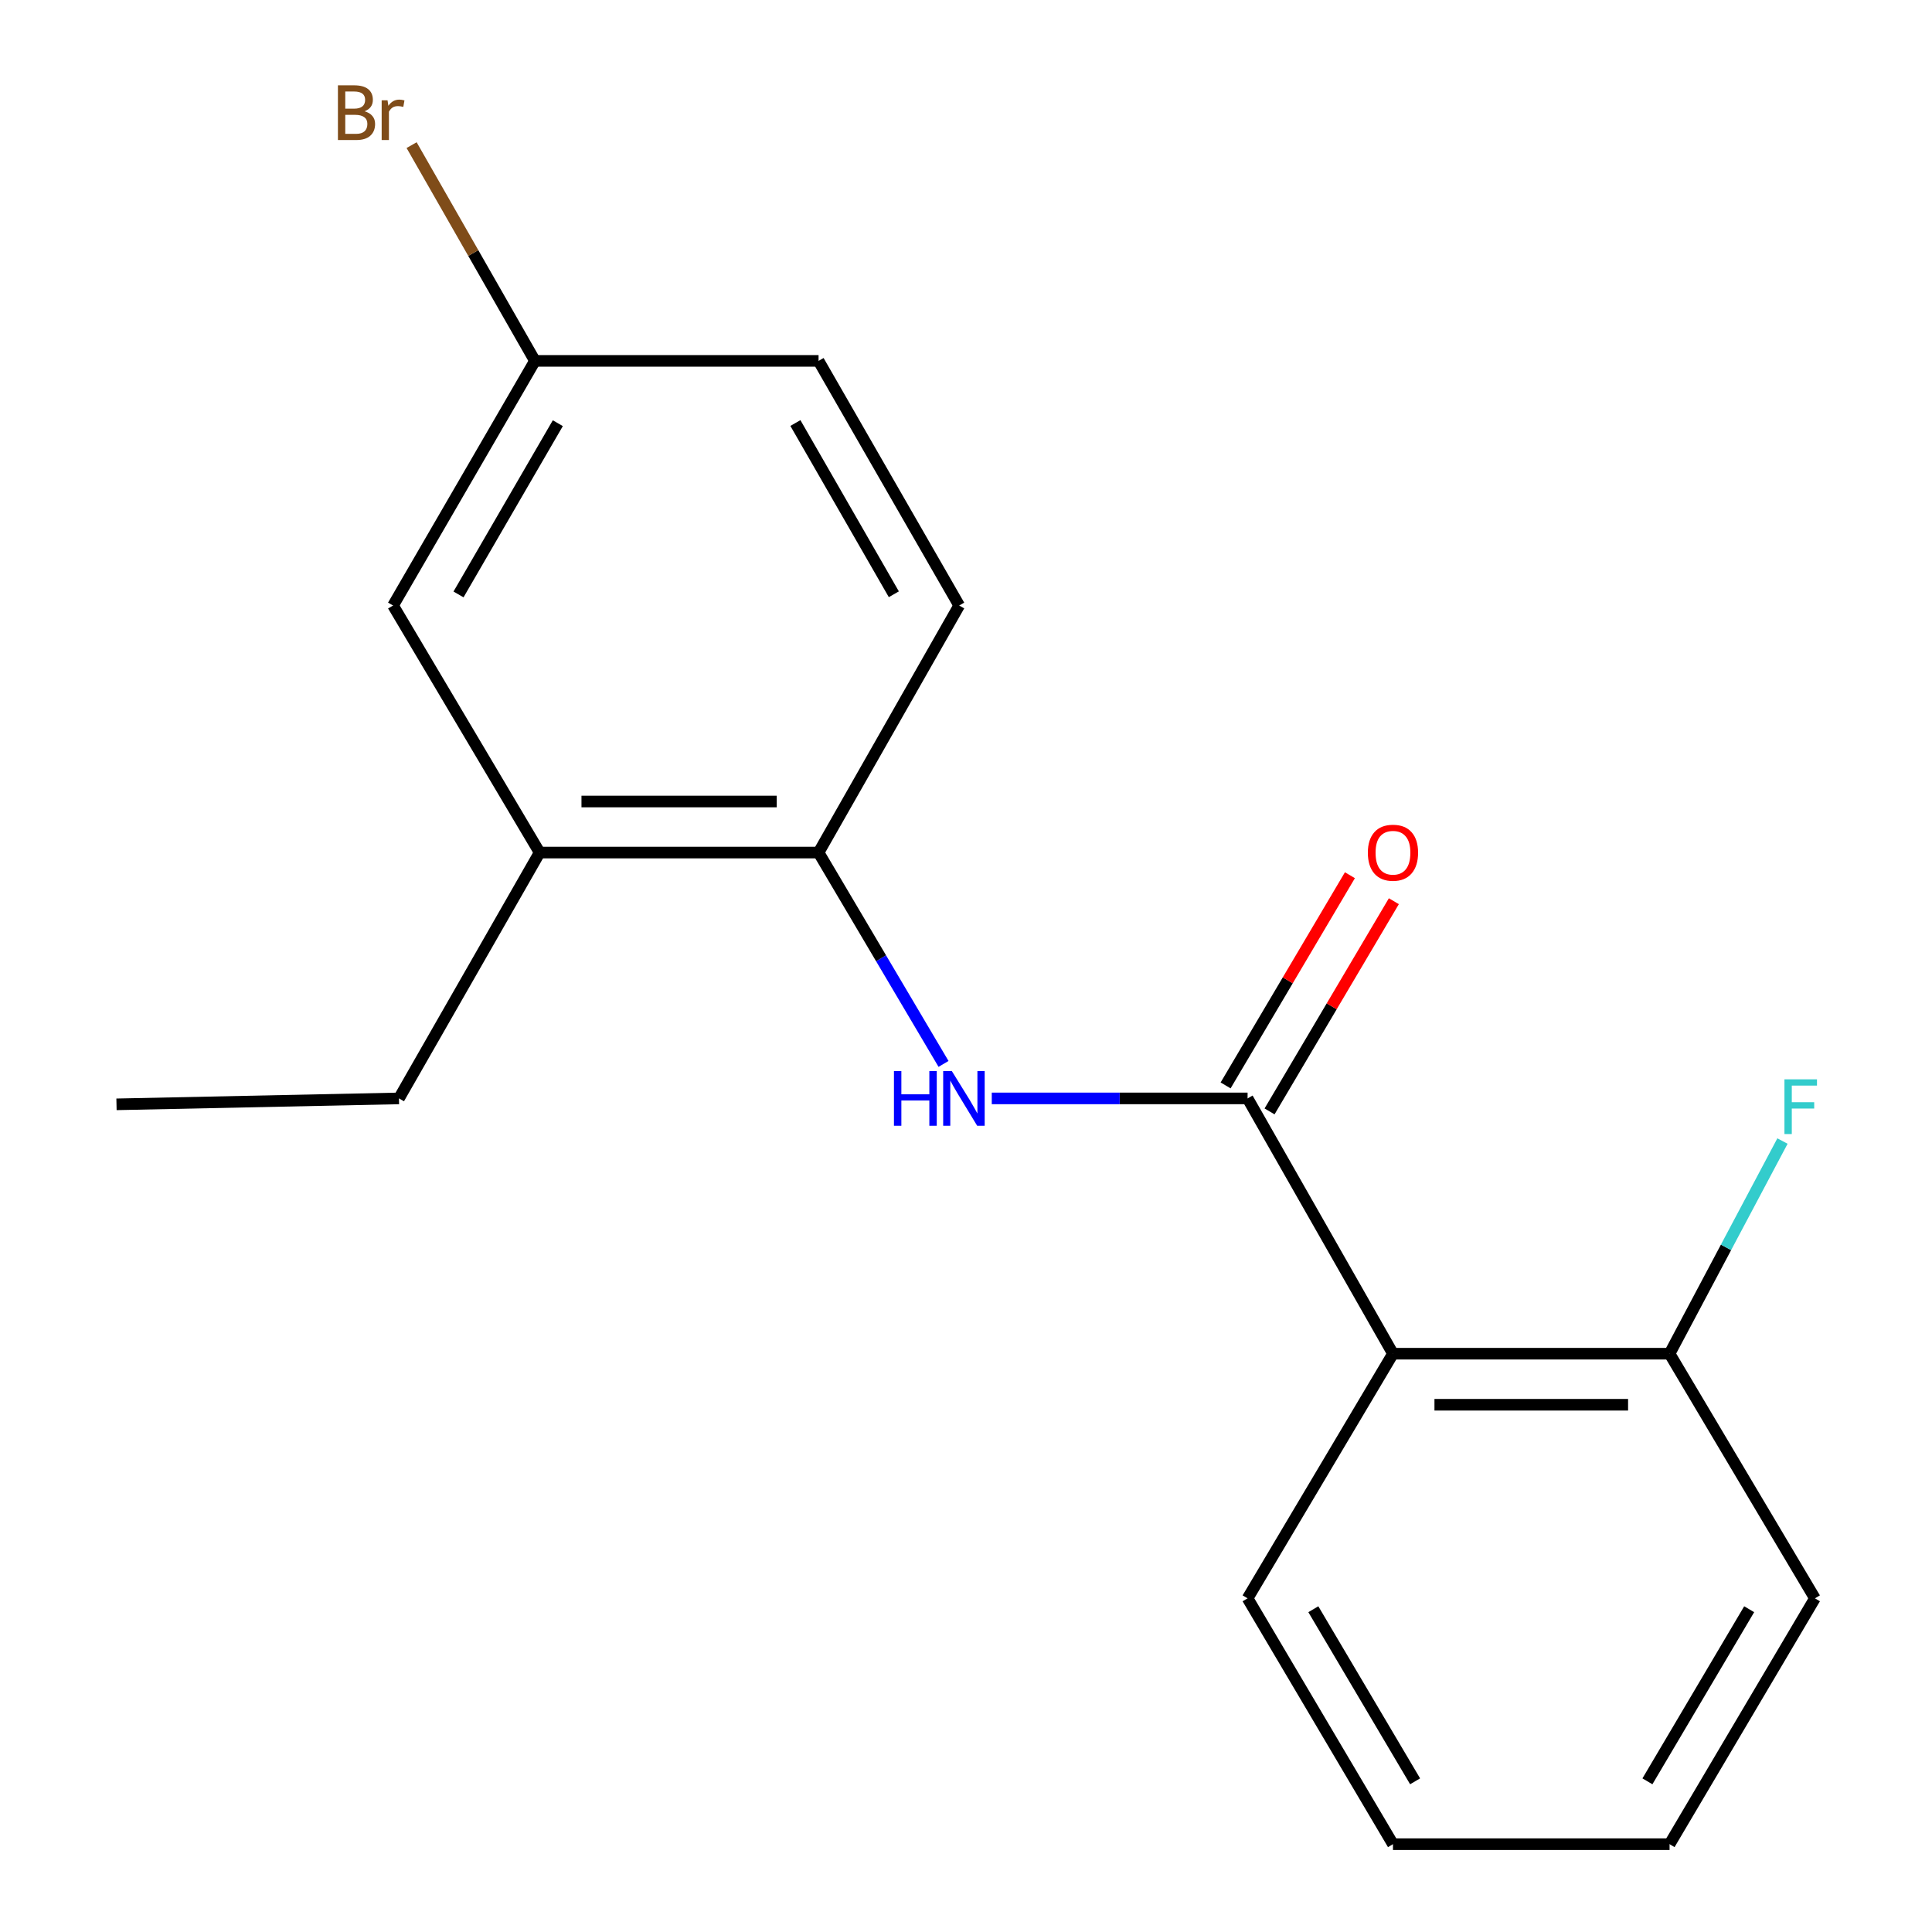 <?xml version='1.0' encoding='iso-8859-1'?>
<svg version='1.1' baseProfile='full'
              xmlns='http://www.w3.org/2000/svg'
                      xmlns:rdkit='http://www.rdkit.org/xml'
                      xmlns:xlink='http://www.w3.org/1999/xlink'
                  xml:space='preserve'
width='1000px' height='1000px' viewBox='0 0 1000 1000'>
<!-- END OF HEADER -->
<rect style='opacity:1.0;fill:#FFFFFF;stroke:none' width='1000' height='1000' x='0' y='0'> </rect>
<path class='bond-0' d='M 645.747,568.534 L 720.999,700.674' style='fill:none;fill-rule:evenodd;stroke:#000000;stroke-width:6px;stroke-linecap:butt;stroke-linejoin:miter;stroke-opacity:1' />
<path class='bond-1' d='M 645.747,568.534 L 579.542,568.534' style='fill:none;fill-rule:evenodd;stroke:#000000;stroke-width:6px;stroke-linecap:butt;stroke-linejoin:miter;stroke-opacity:1' />
<path class='bond-1' d='M 579.542,568.534 L 513.337,568.534' style='fill:none;fill-rule:evenodd;stroke:#0000FF;stroke-width:6px;stroke-linecap:butt;stroke-linejoin:miter;stroke-opacity:1' />
<path class='bond-5' d='M 657.119,575.259 L 689.289,520.862' style='fill:none;fill-rule:evenodd;stroke:#000000;stroke-width:6px;stroke-linecap:butt;stroke-linejoin:miter;stroke-opacity:1' />
<path class='bond-5' d='M 689.289,520.862 L 721.458,466.464' style='fill:none;fill-rule:evenodd;stroke:#FF0000;stroke-width:6px;stroke-linecap:butt;stroke-linejoin:miter;stroke-opacity:1' />
<path class='bond-5' d='M 634.374,561.808 L 666.543,507.411' style='fill:none;fill-rule:evenodd;stroke:#000000;stroke-width:6px;stroke-linecap:butt;stroke-linejoin:miter;stroke-opacity:1' />
<path class='bond-5' d='M 666.543,507.411 L 698.712,453.013' style='fill:none;fill-rule:evenodd;stroke:#FF0000;stroke-width:6px;stroke-linecap:butt;stroke-linejoin:miter;stroke-opacity:1' />
<path class='bond-4' d='M 720.999,700.674 L 864.165,700.674' style='fill:none;fill-rule:evenodd;stroke:#000000;stroke-width:6px;stroke-linecap:butt;stroke-linejoin:miter;stroke-opacity:1' />
<path class='bond-4' d='M 742.474,727.099 L 842.69,727.099' style='fill:none;fill-rule:evenodd;stroke:#000000;stroke-width:6px;stroke-linecap:butt;stroke-linejoin:miter;stroke-opacity:1' />
<path class='bond-12' d='M 720.999,700.674 L 645.747,827.294' style='fill:none;fill-rule:evenodd;stroke:#000000;stroke-width:6px;stroke-linecap:butt;stroke-linejoin:miter;stroke-opacity:1' />
<path class='bond-2' d='M 488.369,550.678 L 456.028,495.98' style='fill:none;fill-rule:evenodd;stroke:#0000FF;stroke-width:6px;stroke-linecap:butt;stroke-linejoin:miter;stroke-opacity:1' />
<path class='bond-2' d='M 456.028,495.98 L 423.688,441.283' style='fill:none;fill-rule:evenodd;stroke:#000000;stroke-width:6px;stroke-linecap:butt;stroke-linejoin:miter;stroke-opacity:1' />
<path class='bond-3' d='M 423.688,441.283 L 279.319,441.283' style='fill:none;fill-rule:evenodd;stroke:#000000;stroke-width:6px;stroke-linecap:butt;stroke-linejoin:miter;stroke-opacity:1' />
<path class='bond-3' d='M 402.033,414.858 L 300.974,414.858' style='fill:none;fill-rule:evenodd;stroke:#000000;stroke-width:6px;stroke-linecap:butt;stroke-linejoin:miter;stroke-opacity:1' />
<path class='bond-7' d='M 423.688,441.283 L 496.474,313.415' style='fill:none;fill-rule:evenodd;stroke:#000000;stroke-width:6px;stroke-linecap:butt;stroke-linejoin:miter;stroke-opacity:1' />
<path class='bond-6' d='M 279.319,441.283 L 203.45,313.415' style='fill:none;fill-rule:evenodd;stroke:#000000;stroke-width:6px;stroke-linecap:butt;stroke-linejoin:miter;stroke-opacity:1' />
<path class='bond-13' d='M 279.319,441.283 L 206.503,568.534' style='fill:none;fill-rule:evenodd;stroke:#000000;stroke-width:6px;stroke-linecap:butt;stroke-linejoin:miter;stroke-opacity:1' />
<path class='bond-9' d='M 864.165,700.674 L 893.386,645.637' style='fill:none;fill-rule:evenodd;stroke:#000000;stroke-width:6px;stroke-linecap:butt;stroke-linejoin:miter;stroke-opacity:1' />
<path class='bond-9' d='M 893.386,645.637 L 922.608,590.6' style='fill:none;fill-rule:evenodd;stroke:#33CCCC;stroke-width:6px;stroke-linecap:butt;stroke-linejoin:miter;stroke-opacity:1' />
<path class='bond-14' d='M 864.165,700.674 L 939.403,827.294' style='fill:none;fill-rule:evenodd;stroke:#000000;stroke-width:6px;stroke-linecap:butt;stroke-linejoin:miter;stroke-opacity:1' />
<path class='bond-19' d='M 203.45,313.415 L 276.882,186.795' style='fill:none;fill-rule:evenodd;stroke:#000000;stroke-width:6px;stroke-linecap:butt;stroke-linejoin:miter;stroke-opacity:1' />
<path class='bond-19' d='M 237.324,307.679 L 288.726,219.045' style='fill:none;fill-rule:evenodd;stroke:#000000;stroke-width:6px;stroke-linecap:butt;stroke-linejoin:miter;stroke-opacity:1' />
<path class='bond-10' d='M 496.474,313.415 L 423.688,186.795' style='fill:none;fill-rule:evenodd;stroke:#000000;stroke-width:6px;stroke-linecap:butt;stroke-linejoin:miter;stroke-opacity:1' />
<path class='bond-10' d='M 462.647,307.591 L 411.696,218.957' style='fill:none;fill-rule:evenodd;stroke:#000000;stroke-width:6px;stroke-linecap:butt;stroke-linejoin:miter;stroke-opacity:1' />
<path class='bond-8' d='M 276.882,186.795 L 423.688,186.795' style='fill:none;fill-rule:evenodd;stroke:#000000;stroke-width:6px;stroke-linecap:butt;stroke-linejoin:miter;stroke-opacity:1' />
<path class='bond-11' d='M 276.882,186.795 L 244.966,130.957' style='fill:none;fill-rule:evenodd;stroke:#000000;stroke-width:6px;stroke-linecap:butt;stroke-linejoin:miter;stroke-opacity:1' />
<path class='bond-11' d='M 244.966,130.957 L 213.049,75.119' style='fill:none;fill-rule:evenodd;stroke:#7F4C19;stroke-width:6px;stroke-linecap:butt;stroke-linejoin:miter;stroke-opacity:1' />
<path class='bond-15' d='M 645.747,827.294 L 720.999,954.545' style='fill:none;fill-rule:evenodd;stroke:#000000;stroke-width:6px;stroke-linecap:butt;stroke-linejoin:miter;stroke-opacity:1' />
<path class='bond-15' d='M 679.78,832.931 L 732.457,922.007' style='fill:none;fill-rule:evenodd;stroke:#000000;stroke-width:6px;stroke-linecap:butt;stroke-linejoin:miter;stroke-opacity:1' />
<path class='bond-16' d='M 206.503,568.534 L 60.299,571.602' style='fill:none;fill-rule:evenodd;stroke:#000000;stroke-width:6px;stroke-linecap:butt;stroke-linejoin:miter;stroke-opacity:1' />
<path class='bond-18' d='M 939.403,827.294 L 864.165,954.545' style='fill:none;fill-rule:evenodd;stroke:#000000;stroke-width:6px;stroke-linecap:butt;stroke-linejoin:miter;stroke-opacity:1' />
<path class='bond-18' d='M 905.37,832.933 L 852.704,922.009' style='fill:none;fill-rule:evenodd;stroke:#000000;stroke-width:6px;stroke-linecap:butt;stroke-linejoin:miter;stroke-opacity:1' />
<path class='bond-17' d='M 720.999,954.545 L 864.165,954.545' style='fill:none;fill-rule:evenodd;stroke:#000000;stroke-width:6px;stroke-linecap:butt;stroke-linejoin:miter;stroke-opacity:1' />
<path  class='atom-2' d='M 462.706 554.374
L 466.546 554.374
L 466.546 566.414
L 481.026 566.414
L 481.026 554.374
L 484.866 554.374
L 484.866 582.694
L 481.026 582.694
L 481.026 569.614
L 466.546 569.614
L 466.546 582.694
L 462.706 582.694
L 462.706 554.374
' fill='#0000FF'/>
<path  class='atom-2' d='M 492.666 554.374
L 501.946 569.374
Q 502.866 570.854, 504.346 573.534
Q 505.826 576.214, 505.906 576.374
L 505.906 554.374
L 509.666 554.374
L 509.666 582.694
L 505.786 582.694
L 495.826 566.294
Q 494.666 564.374, 493.426 562.174
Q 492.226 559.974, 491.866 559.294
L 491.866 582.694
L 488.186 582.694
L 488.186 554.374
L 492.666 554.374
' fill='#0000FF'/>
<path  class='atom-6' d='M 707.999 441.363
Q 707.999 434.563, 711.359 430.763
Q 714.719 426.963, 720.999 426.963
Q 727.279 426.963, 730.639 430.763
Q 733.999 434.563, 733.999 441.363
Q 733.999 448.243, 730.599 452.163
Q 727.199 456.043, 720.999 456.043
Q 714.759 456.043, 711.359 452.163
Q 707.999 448.283, 707.999 441.363
M 720.999 452.843
Q 725.319 452.843, 727.639 449.963
Q 729.999 447.043, 729.999 441.363
Q 729.999 435.803, 727.639 433.003
Q 725.319 430.163, 720.999 430.163
Q 716.679 430.163, 714.319 432.963
Q 711.999 435.763, 711.999 441.363
Q 711.999 447.083, 714.319 449.963
Q 716.679 452.843, 720.999 452.843
' fill='#FF0000'/>
<path  class='atom-10' d='M 923.628 558.661
L 940.468 558.661
L 940.468 561.901
L 927.428 561.901
L 927.428 570.501
L 939.028 570.501
L 939.028 573.781
L 927.428 573.781
L 927.428 586.981
L 923.628 586.981
L 923.628 558.661
' fill='#33CCCC'/>
<path  class='atom-12' d='M 188.67 57.605
Q 191.39 58.365, 192.75 60.045
Q 194.15 61.685, 194.15 64.125
Q 194.15 68.045, 191.63 70.285
Q 189.15 72.485, 184.43 72.485
L 174.91 72.485
L 174.91 44.165
L 183.27 44.165
Q 188.11 44.165, 190.55 46.125
Q 192.99 48.085, 192.99 51.685
Q 192.99 55.965, 188.67 57.605
M 178.71 47.365
L 178.71 56.245
L 183.27 56.245
Q 186.07 56.245, 187.51 55.125
Q 188.99 53.965, 188.99 51.685
Q 188.99 47.365, 183.27 47.365
L 178.71 47.365
M 184.43 69.285
Q 187.19 69.285, 188.67 67.965
Q 190.15 66.645, 190.15 64.125
Q 190.15 61.805, 188.51 60.645
Q 186.91 59.445, 183.83 59.445
L 178.71 59.445
L 178.71 69.285
L 184.43 69.285
' fill='#7F4C19'/>
<path  class='atom-12' d='M 200.59 51.925
L 201.03 54.765
Q 203.19 51.565, 206.71 51.565
Q 207.83 51.565, 209.35 51.965
L 208.75 55.325
Q 207.03 54.925, 206.07 54.925
Q 204.39 54.925, 203.27 55.605
Q 202.19 56.245, 201.31 57.805
L 201.31 72.485
L 197.55 72.485
L 197.55 51.925
L 200.59 51.925
' fill='#7F4C19'/>
</svg>
